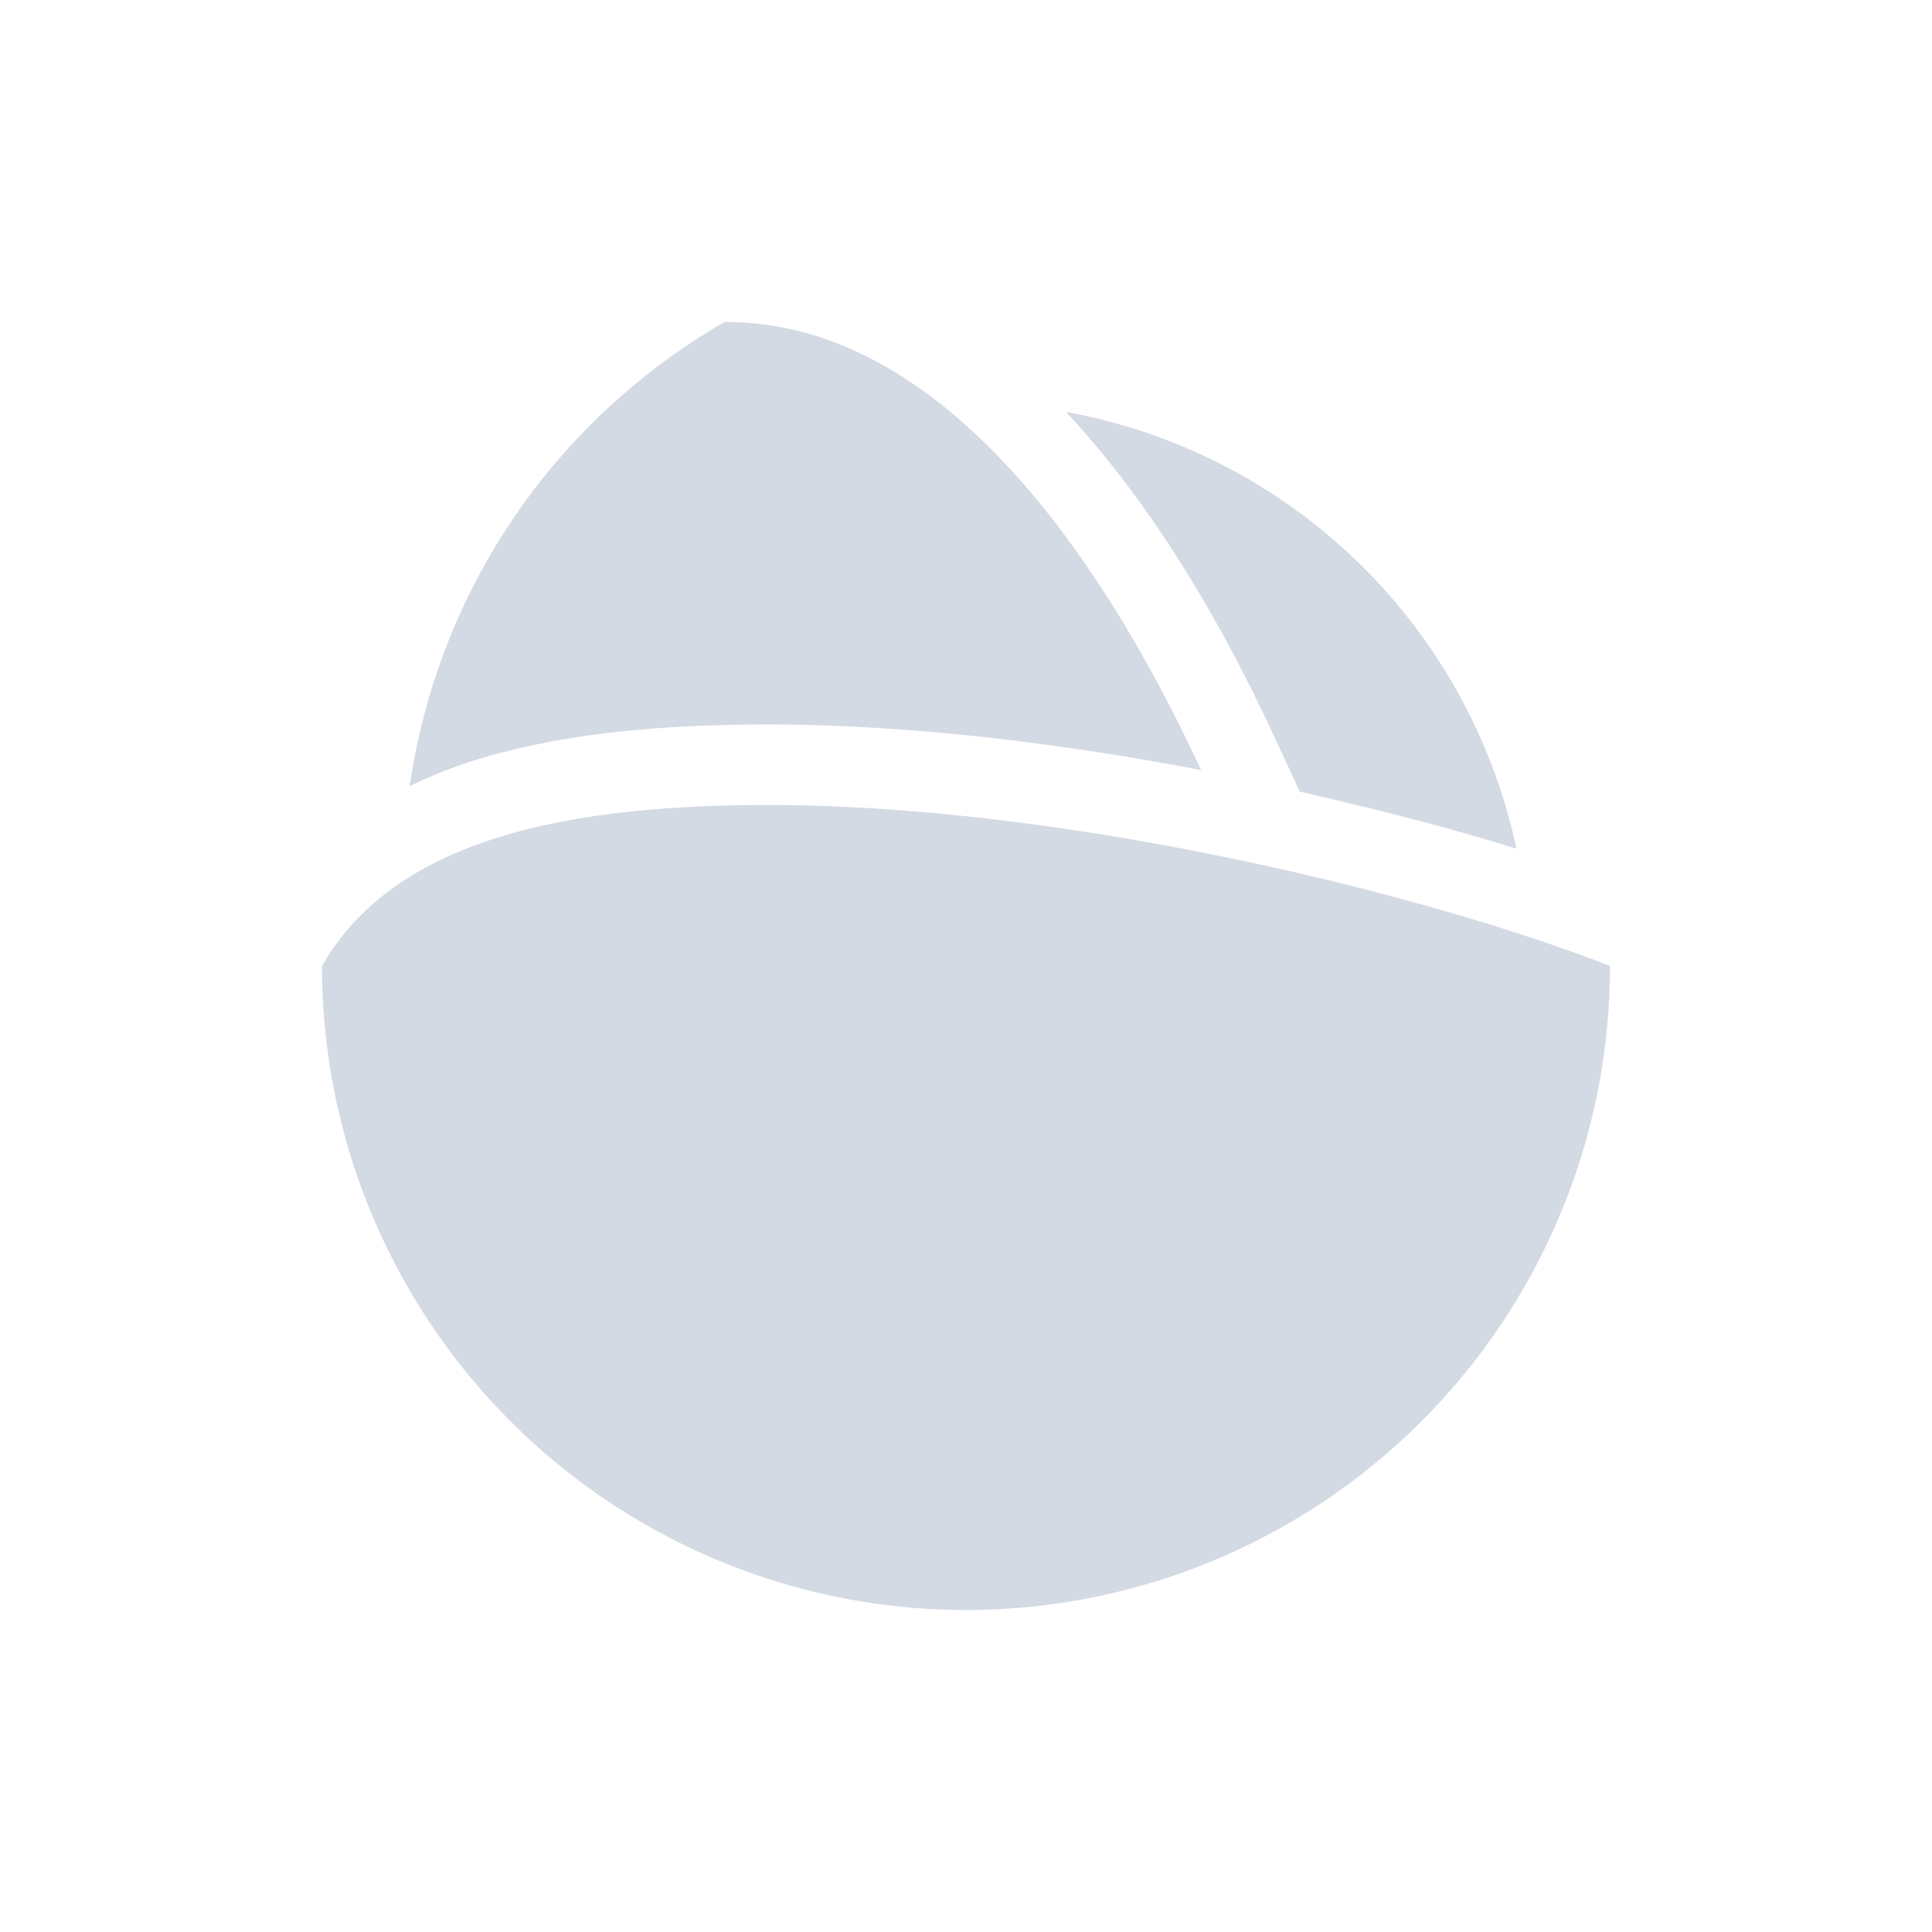 <svg xmlns="http://www.w3.org/2000/svg" width="24" height="24"><defs><style id="current-color-scheme" type="text/css"></style></defs><path d="M9.002 4A7.963 7.963 0 0 0 5.09 9.764c.241-.115.49-.217.746-.3C6.938 9.112 8.167 9.006 9.453 9c1.78-.007 3.682.225 5.467.566C13.53 6.568 11.524 3.988 9.002 4zm4.24 1.117c1.043 1.12 1.892 2.532 2.586 4.03l.318.687c.963.22 1.887.456 2.692.709a7 7 0 0 0-5.596-5.426zM9.457 10c-2.458.01-4.565.438-5.457 2a8 8 0 0 0 16 0c-2.34-.915-6.84-2.015-10.543-2z" fill="currentColor" color="#d3dae3"/></svg>